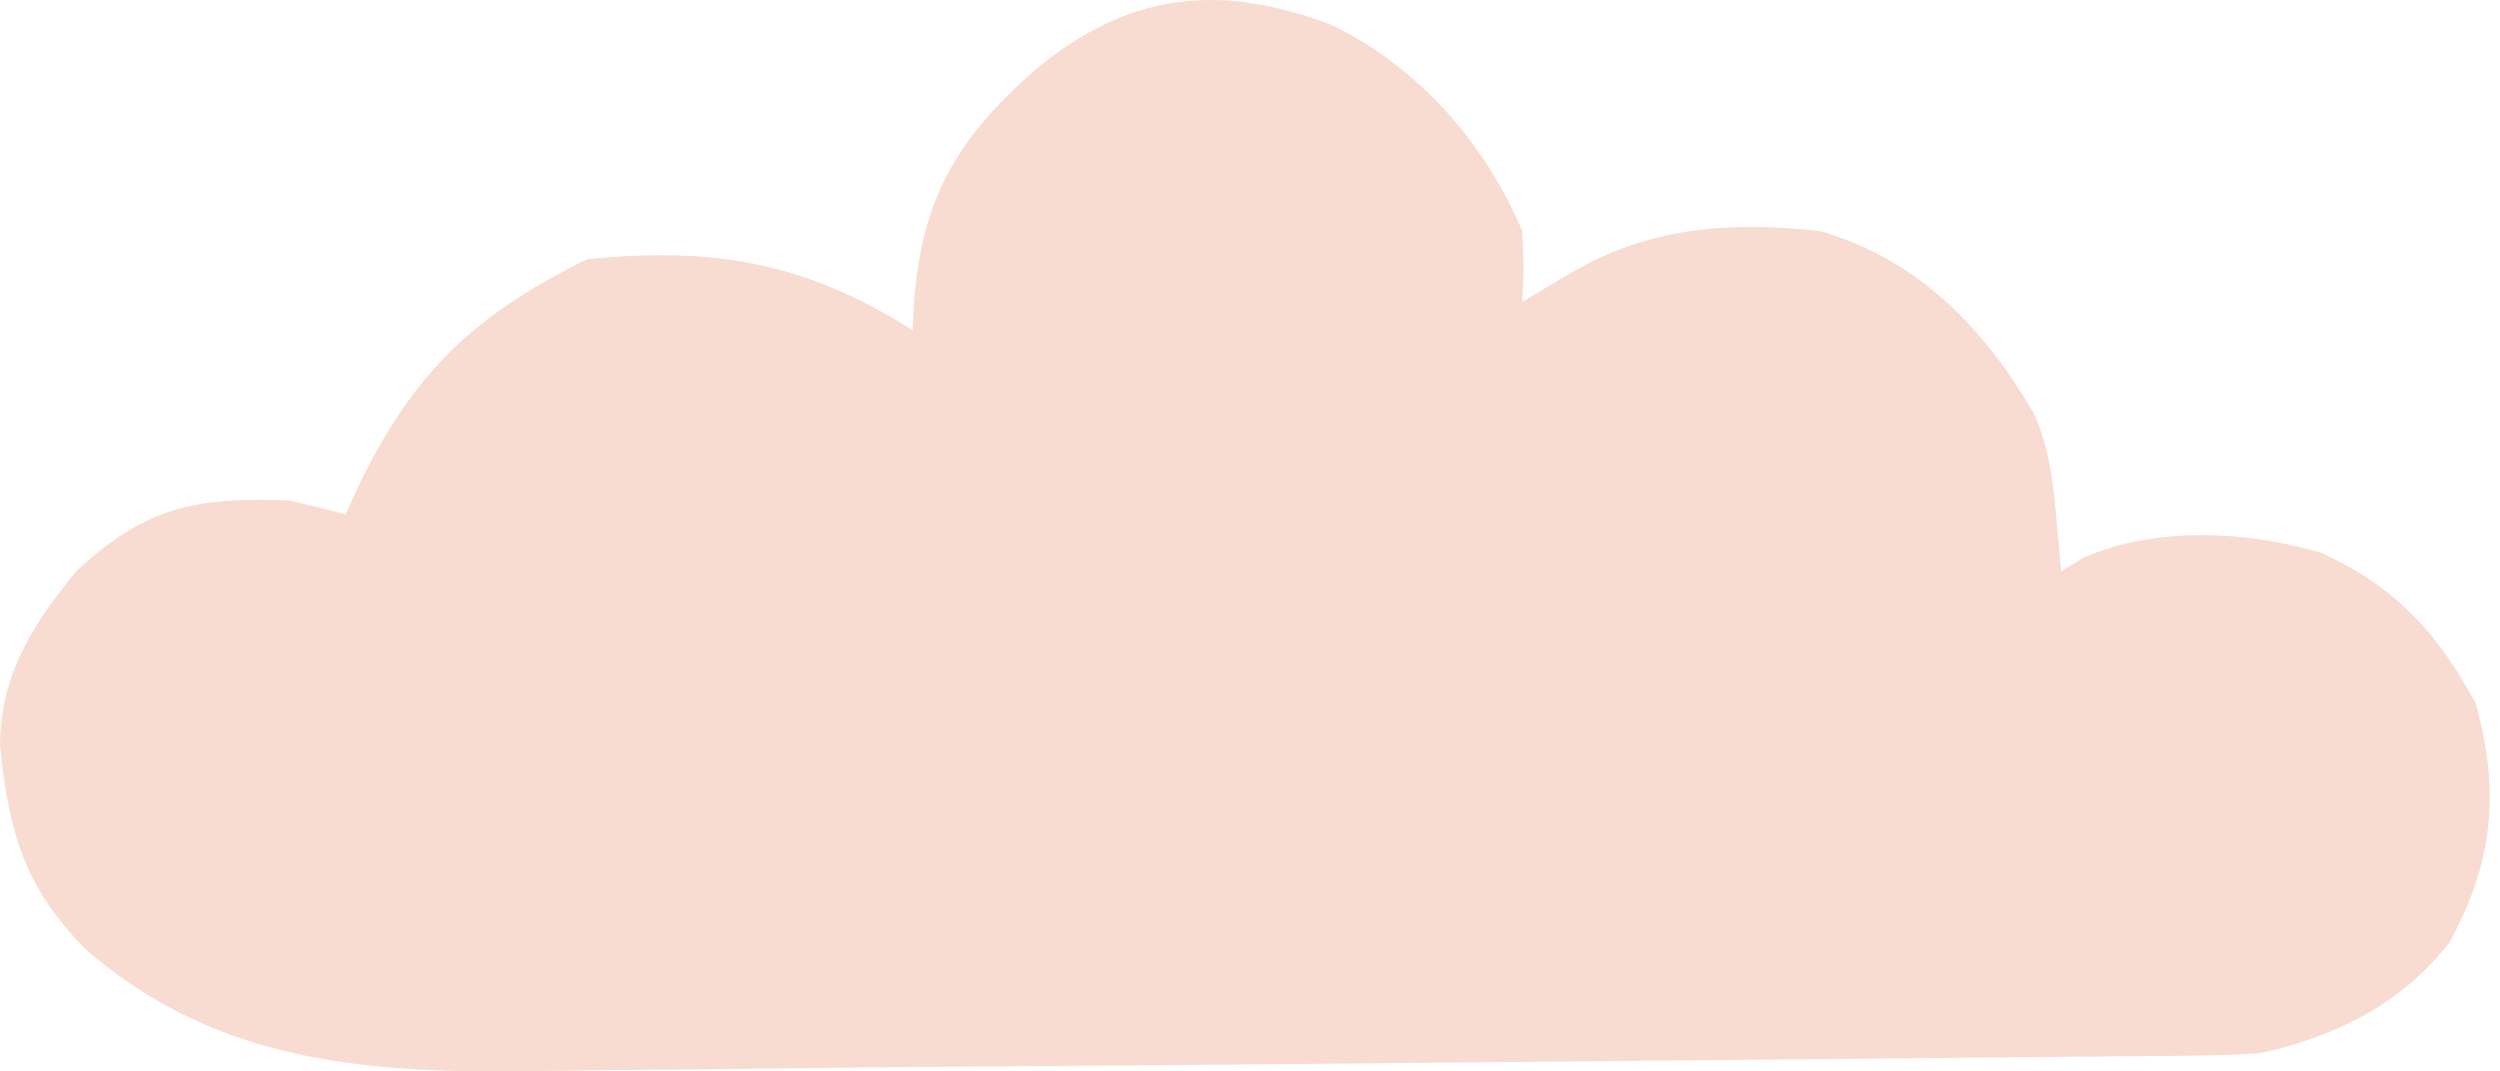 <svg width="210" height="90" viewBox="0 0 210 90" fill="none" xmlns="http://www.w3.org/2000/svg">
<path d="M111.942 2.136C119.2 5.695 124.715 11.977 127.87 19.403C128.018 22.678 128.018 22.678 127.87 25.358C129.147 24.596 130.424 23.835 131.74 23.05C138.45 19.05 145.185 18.592 152.878 19.403C161.158 21.823 166.61 27.481 170.89 34.792C172.058 37.566 172.412 39.93 172.676 42.923C172.81 44.351 172.81 44.351 172.946 45.807C173.033 46.885 173.033 46.885 173.123 47.984C173.767 47.6 174.412 47.217 175.076 46.821C181.149 44.187 188.786 44.591 195.061 46.463C201.221 49.323 204.721 53.09 207.955 59.074C210.02 66.472 209.434 72.486 205.76 79.151C201.781 84.324 196.073 87.135 189.795 88.474C188.208 88.587 186.617 88.647 185.027 88.662C184.088 88.674 183.15 88.686 182.183 88.698C180.654 88.708 180.654 88.708 179.093 88.718C177.467 88.736 177.467 88.736 175.809 88.754C172.208 88.792 168.607 88.821 165.005 88.851C162.469 88.875 159.932 88.9 157.395 88.926C152.048 88.978 146.701 89.027 141.354 89.072C134.632 89.13 127.909 89.194 121.186 89.26C108.307 89.388 95.427 89.496 82.548 89.583C75.793 89.63 69.038 89.696 62.283 89.785C58.444 89.833 54.604 89.866 50.763 89.895C49.042 89.912 47.321 89.934 45.601 89.964C31.344 90.206 18.514 89.472 7.327 79.863C2.005 74.565 0.724 69.814 0 62.572C0.078 56.597 2.703 52.528 6.401 47.984C12.232 42.57 16.394 41.754 24.264 42.03C25.86 42.394 27.45 42.784 29.027 43.221C29.419 42.358 29.81 41.495 30.214 40.606C34.896 31.09 39.898 26.472 49.272 21.785C59.927 20.701 67.599 22.011 76.662 27.739C76.693 27.049 76.724 26.358 76.755 25.646C77.393 16.863 80.183 11.885 86.785 6.006C94.578 -0.583 102.385 -1.556 111.942 2.136Z" fill="#F9DCD1"/>
</svg>
